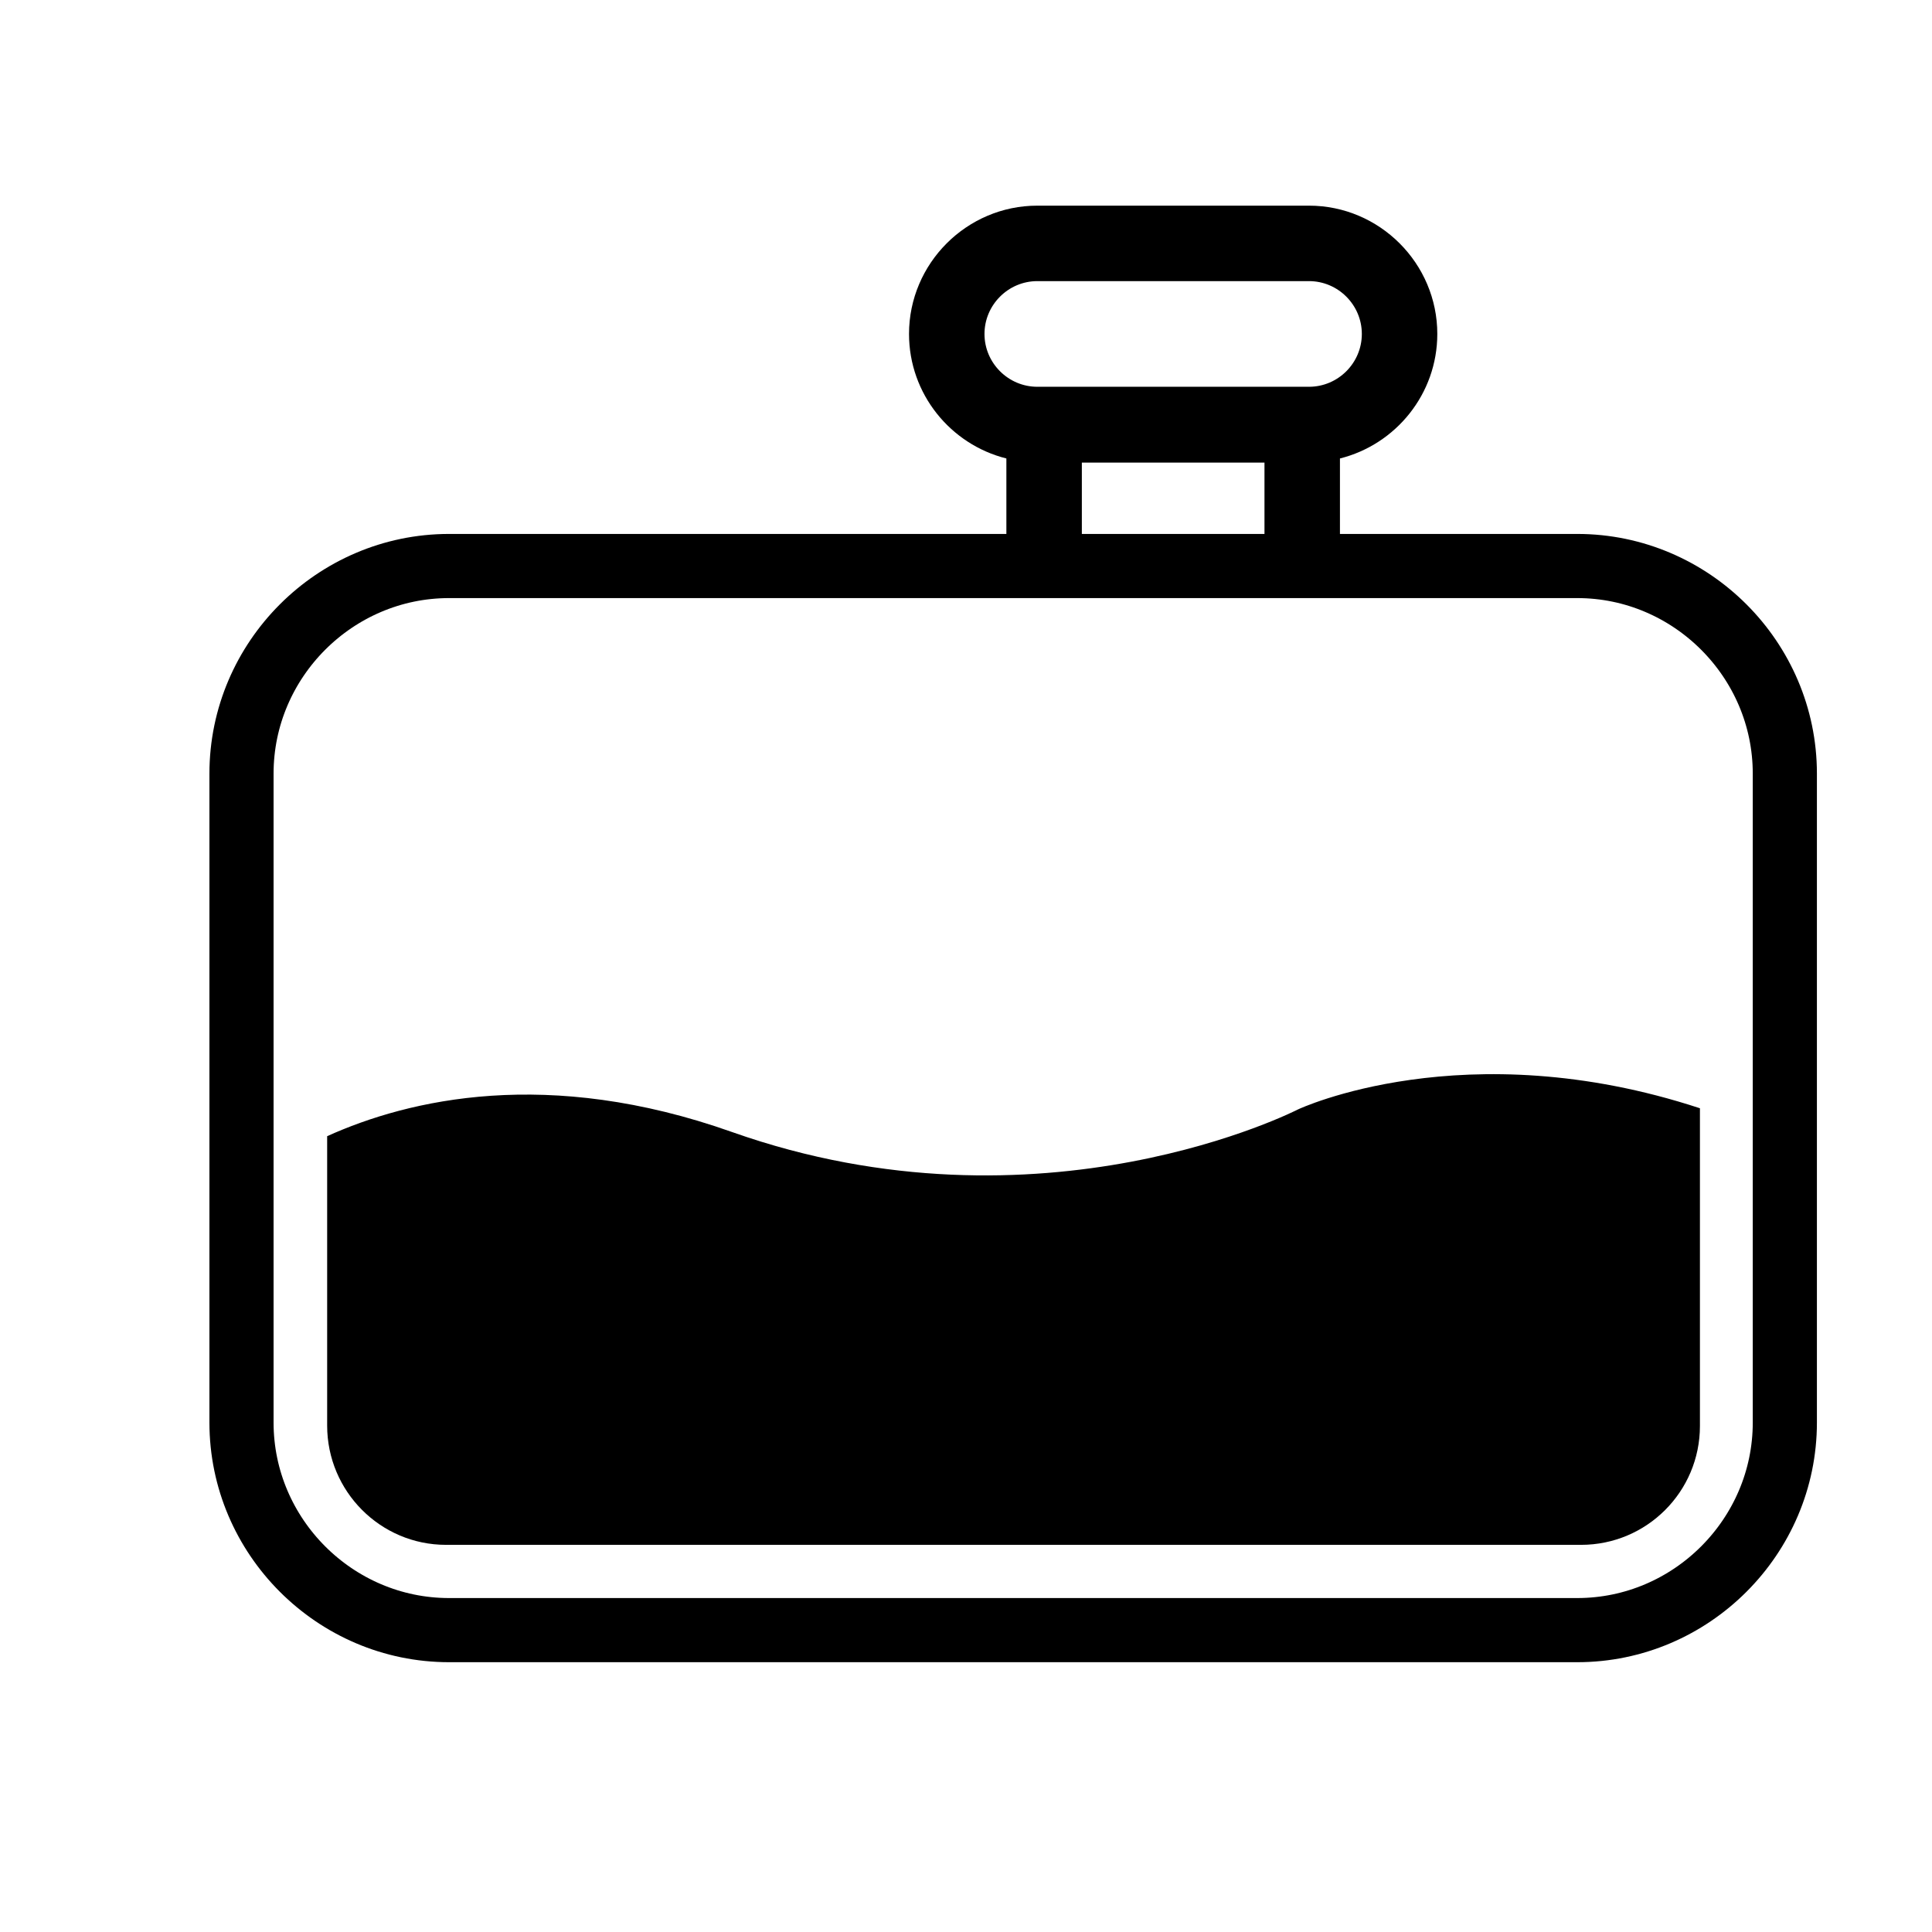 <?xml version="1.0" encoding="utf-8"?>
<!-- Generator: Adobe Illustrator 22.0.1, SVG Export Plug-In . SVG Version: 6.00 Build 0)  -->
<svg version="1.1" id="Layer_1" xmlns="http://www.w3.org/2000/svg" xmlns:xlink="http://www.w3.org/1999/xlink" x="0px" y="0px"
	 viewBox="0 0 512 512" style="enable-background:new 0 0 512 512;" xml:space="preserve">
<style type="text/css">
	.st0{fill:none;stroke:#000000;stroke-width:17;stroke-miterlimit:10;}
</style>
<g id="XMLID_806_">
	<g id="XMLID_386_">
		<path id="XMLID_389_" d="M355.1,146.9v-25.4c14.8-3.7,25.8-17.1,25.8-33c0-18.7-15.3-34-34-34h-72c-18.7,0-34,15.3-34,34
			c0,15.9,11,29.3,25.8,33V147 M260.9,88.5c0-7.7,6.3-14,14-14h72c7.7,0,14,6.3,14,14s-6.3,14-14,14h-1.8h-68.4h-1.8
			C267.2,102.5,260.9,96.2,260.9,88.5z M286.7,143.6v-21h48.4v21C319,141.6,302.8,141.6,286.7,143.6z"/>
	</g>
</g>
<g>
	<path class="st0" d="M473,377c0,30.2-24.8,55-55,55H119c-30.2,0-55-24.8-55-55V205c0-30.2,24.8-55,55-55h299c30.2,0,55,24.8,55,55
		V377z"/>
</g>
<g>
	<path d="M118.2,409.4H419c17.4,0,31.5-14.1,31.5-31.5v-84.2C388.1,273.2,344,294,344,294s-68,35-150,6
		c-48.8-17.3-85.6-8.7-107.3,1.1v76.7C86.7,395.2,100.8,409.4,118.2,409.4z"/>
</g>
</svg>
